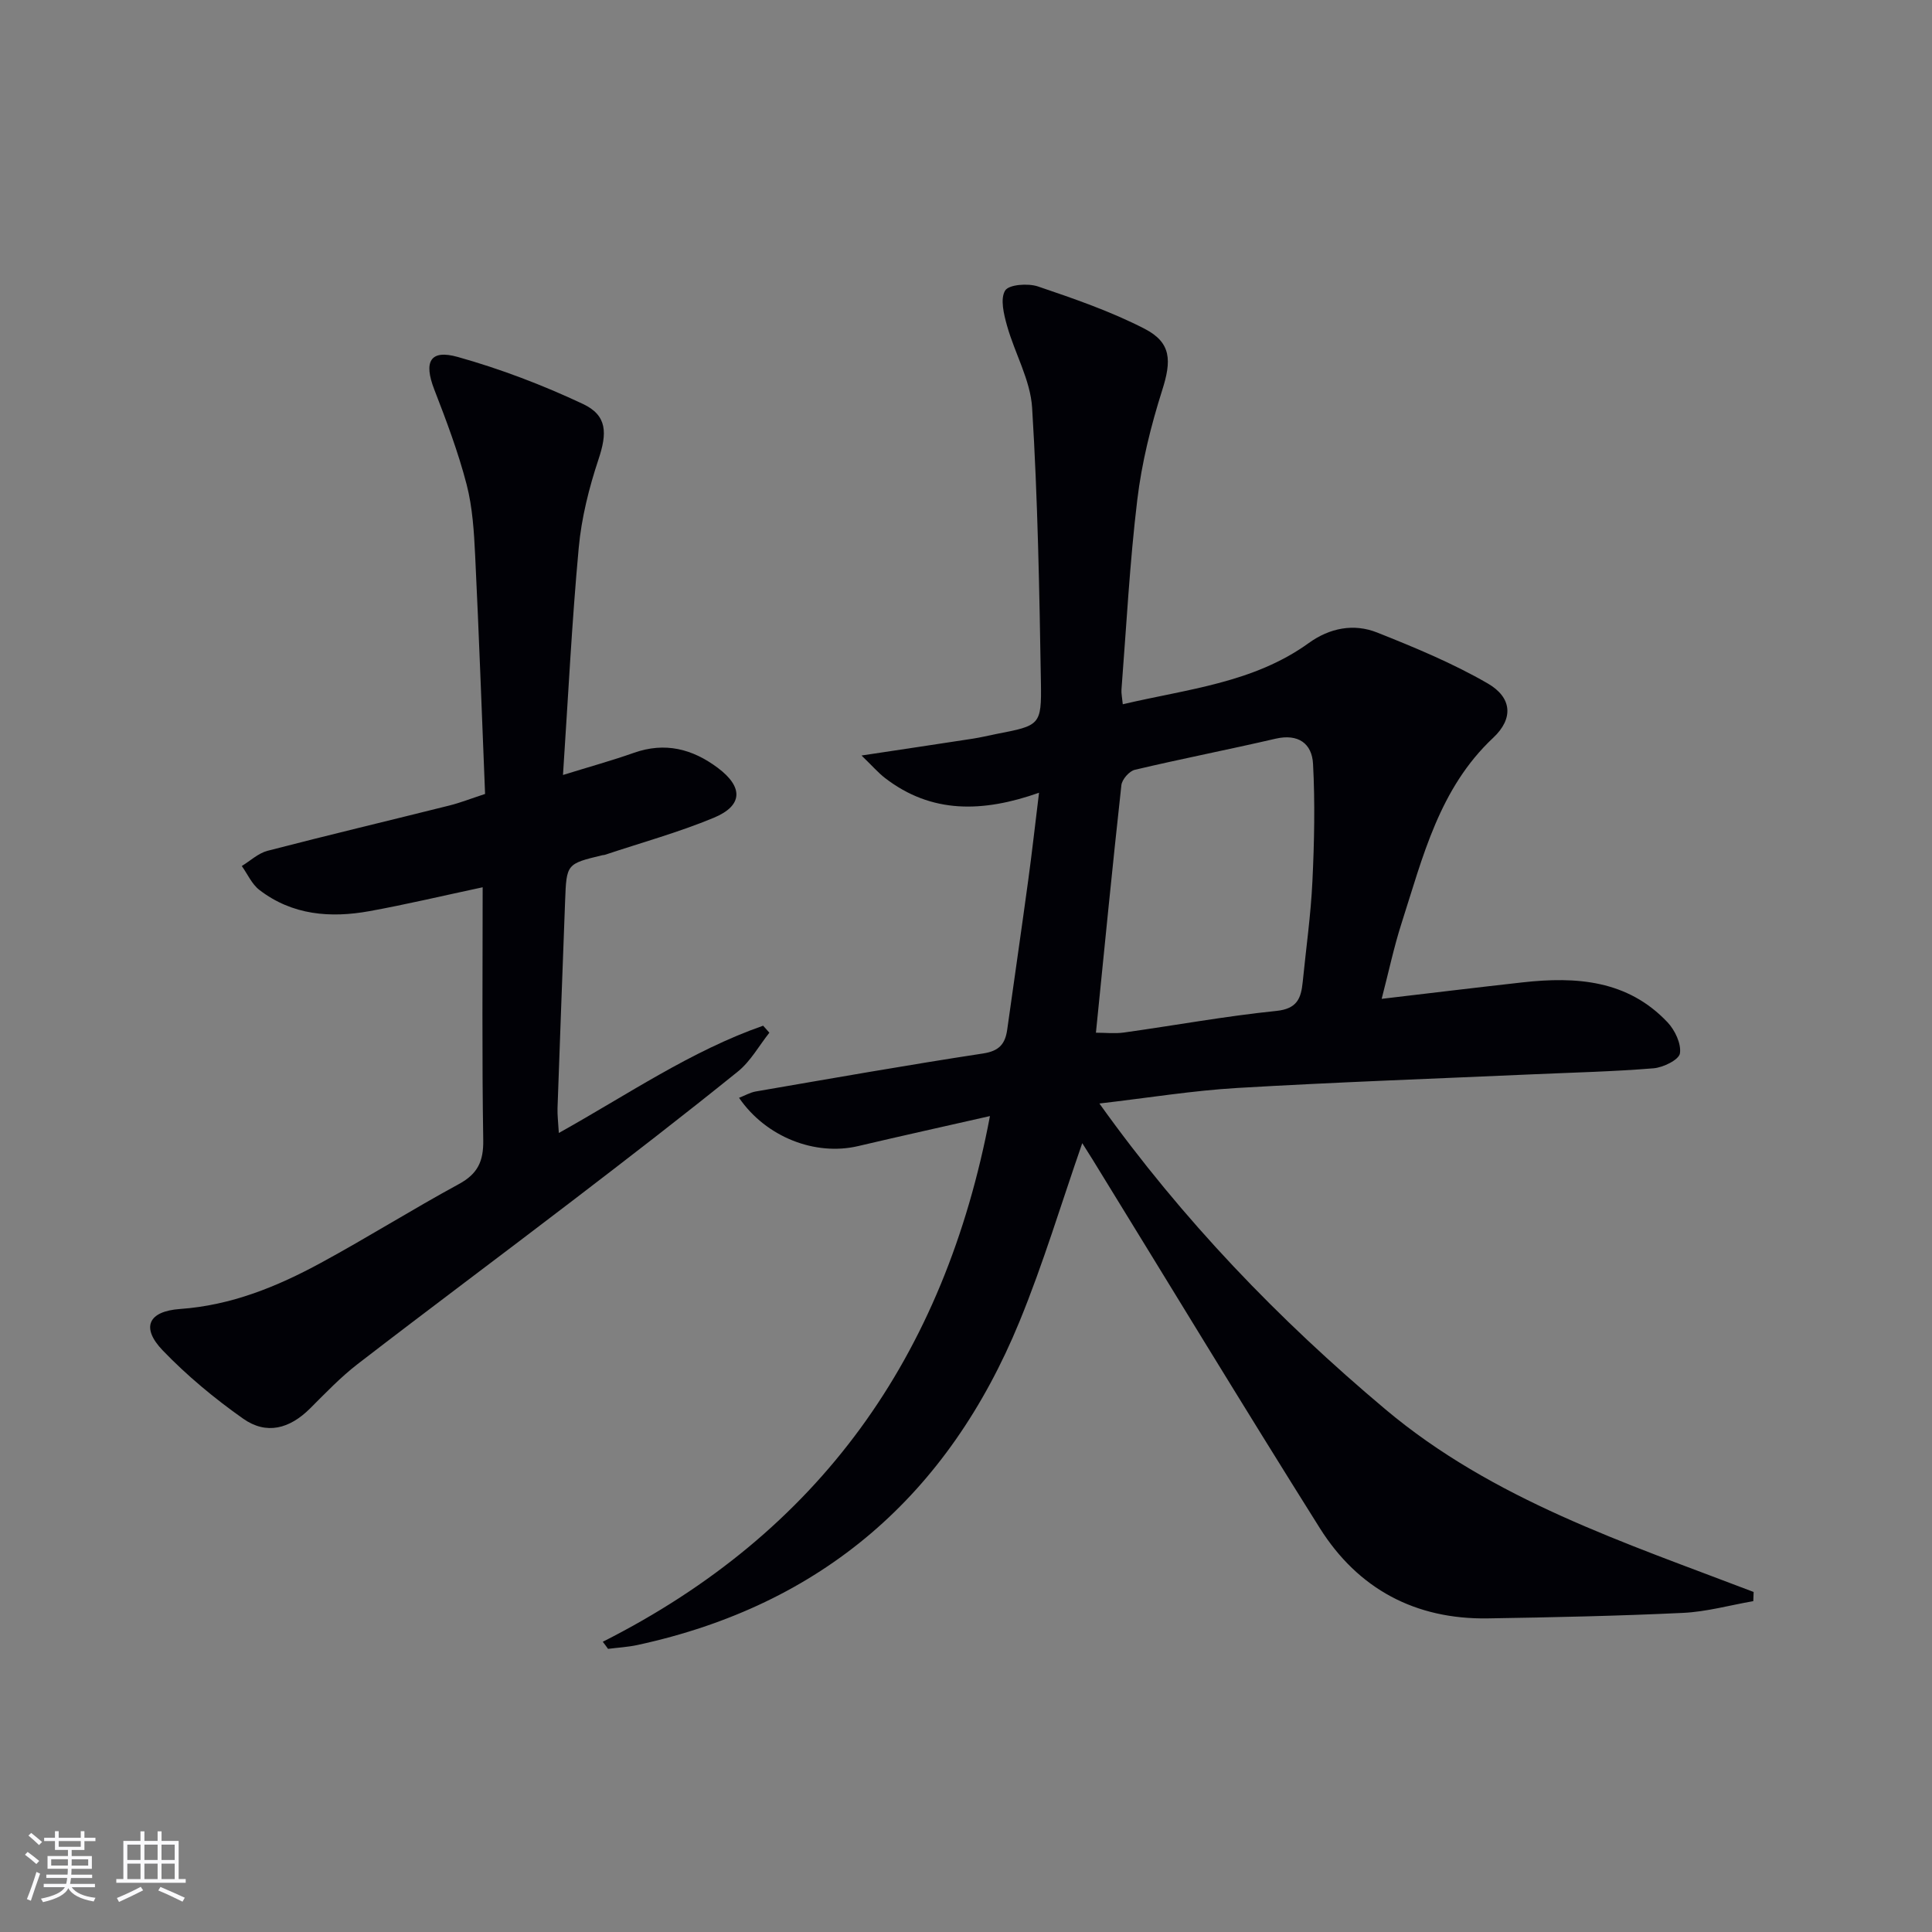 <svg enable-background="new 0 0 400 400" viewBox="0 0 400 400" xmlns="http://www.w3.org/2000/svg"><rect x="0" y="0" width="400" height="400" fill="#808080" stroke="none"/><path d="m124.8 339.91c44.81-22.63 70.74-58.98 80.16-108.84-9.47 2.15-18.39 4.12-27.27 6.21-8.89 2.1-19.08-1.83-24.68-9.99 1.22-.47 2.3-1.11 3.45-1.31 15.68-2.7 31.35-5.47 47.08-7.87 3.34-.51 4.57-1.98 4.99-4.92 1.45-10.36 2.96-20.71 4.37-31.08.78-5.7 1.41-11.42 2.22-17.98-11.64 4.1-22.26 4.38-31.9-3.06-1.41-1.09-2.59-2.47-4.85-4.65 8.7-1.31 15.85-2.38 23.01-3.48 1.63-.25 3.24-.65 4.87-.97 9.06-1.76 9.41-1.77 9.26-10.75-.32-18.94-.65-37.89-1.82-56.79-.35-5.74-3.59-11.27-5.19-16.98-.67-2.38-1.45-5.57-.4-7.29.77-1.26 4.74-1.55 6.81-.85 7.49 2.54 15.05 5.15 22.05 8.75 5.62 2.89 5.59 6.66 3.66 12.73-2.34 7.38-4.24 15.03-5.16 22.71-1.57 13.03-2.25 26.16-3.27 39.25-.06.79.13 1.61.27 3.06 13.42-3.16 27.05-4.41 38.51-12.68 4.32-3.12 9.31-4.1 14.16-2.17 7.8 3.1 15.64 6.35 22.89 10.54 5.03 2.91 5.38 7.26 1.14 11.24-11.19 10.49-14.56 24.65-18.97 38.36-1.6 4.98-2.68 10.13-4.13 15.7 10.13-1.19 19.65-2.35 29.17-3.41 11.1-1.24 21.75-.49 30.01 8.26 1.54 1.63 2.88 4.45 2.57 6.45-.21 1.32-3.47 2.92-5.47 3.08-8.27.68-16.59.87-24.89 1.24-20.42.91-40.86 1.63-61.26 2.83-9.23.54-18.4 2.04-28.57 3.22 17.25 24.14 37.1 44.73 59.18 63.29 22.33 18.78 49.63 27.64 76.27 37.84-.02.63-.04 1.26-.07 1.9-4.85.84-9.67 2.2-14.54 2.43-13.46.64-26.94.92-40.41 1.14-15.03.24-26.88-6.1-34.81-18.71-15.92-25.33-31.42-50.92-47.1-76.4-.68-1.1-1.38-2.18-2.07-3.28-4.34 12.46-8.07 24.94-12.99 36.92-14.73 35.9-40.85 58.7-79.1 66.98-1.99.43-4.06.54-6.09.8-.35-.5-.72-.99-1.09-1.47zm102.1-126.1c1.91 0 3.9.23 5.82-.04 10.52-1.47 20.98-3.39 31.54-4.47 4.31-.44 5.11-2.62 5.45-5.97.69-6.95 1.68-13.88 2.01-20.85.39-8.1.56-16.24.13-24.33-.22-4.2-3.04-6.3-7.76-5.21-9.69 2.25-19.46 4.15-29.14 6.44-1.15.27-2.65 1.99-2.78 3.18-1.87 16.97-3.53 33.96-5.27 51.25z" fill="#010106"/><path d="m99.93 183.7c-8.21 1.75-15.77 3.55-23.42 4.94-8.1 1.47-16 .85-22.81-4.39-1.56-1.2-2.45-3.28-3.64-4.95 1.77-1.08 3.41-2.65 5.33-3.15 12.52-3.25 25.11-6.24 37.66-9.38 2.23-.56 4.39-1.41 7.38-2.39-.67-16.42-1.25-32.86-2.05-49.29-.24-4.96-.54-10.04-1.78-14.82-1.74-6.69-4.2-13.21-6.7-19.66-2.2-5.69-.88-8.32 4.86-6.71 8.86 2.48 17.58 5.81 25.92 9.73 5.11 2.4 5.02 6.09 3.24 11.45-1.97 5.92-3.53 12.14-4.1 18.33-1.42 15.36-2.18 30.79-3.26 47.04 5.59-1.73 10.19-3 14.69-4.59 6.43-2.27 12.09-.82 17.34 3.1 5.32 3.98 5.26 7.83-.81 10.35-7.32 3.04-15.03 5.16-22.57 7.68-.16.05-.33.03-.49.07-7.43 1.79-7.43 1.79-7.72 9.47-.53 14.29-1.07 28.58-1.57 42.87-.05 1.45.14 2.9.27 5.17 14.27-7.96 27.36-16.99 42.3-22.21.43.48.86.97 1.29 1.45-2.15 2.71-3.89 5.91-6.51 8.03-11.26 9.09-22.72 17.93-34.21 26.72-14.8 11.33-29.75 22.46-44.51 33.84-3.54 2.73-6.67 6.02-9.85 9.19-4.25 4.24-9.04 5.53-13.87 2.13-5.93-4.18-11.62-8.9-16.64-14.12-4.54-4.72-3.05-8.12 3.59-8.59 10.58-.75 20.05-4.61 29.13-9.54 9.65-5.24 18.96-11.09 28.6-16.33 3.88-2.11 5.1-4.7 5.03-9.08-.28-17.32-.12-34.63-.12-52.36z" fill="#010106"/><g fill="#fafafc"><path d="m5.17 384 .55-.58c.85.61 1.65 1.24 2.4 1.87l-.59.64c-.83-.73-1.62-1.38-2.36-1.93m1.22 9.53-.82-.34c.71-1.76 1.37-3.64 1.98-5.63.24.13.5.25.76.36-.6 1.67-1.24 3.54-1.92 5.61m-.5-13.5.57-.54c.56.44 1.31 1.06 2.26 1.87l-.64.64c-.68-.66-1.41-1.32-2.19-1.97m3.25.46h2.24v-1.36h.77v1.36h4.57v-1.36h.76v1.36h2.28v.69h-2.28v1.84h-2.64v1.26h4.18v2.64h-4.21c0 .45-.02.86-.05 1.21h4.32v.69h-4.38c-.04.34-.1.75-.19 1.22h5.15v.69h-4.82c.87 1.19 2.51 1.92 4.93 2.19-.17.32-.3.57-.37.76-2.77-.49-4.52-1.41-5.26-2.76-.56 1.26-2.3 2.23-5.24 2.9-.12-.24-.26-.48-.43-.72 2.73-.55 4.38-1.34 4.96-2.38h-4.38v-.69h4.65c.1-.38.17-.79.21-1.22h-4.32v-.69h4.4c.03-.34.05-.75.05-1.21h-4.2v-2.64h4.23v-1.26h-2.69v-1.84h-2.24zm1.46 4.46v1.29h3.45c.01-.4.02-.57.01-.53v-.32-.45h-3.46zm1.55-2.59h4.57v-1.19h-4.57zm6.11 2.59h-3.42v.77c-.01.19-.01.37-.02.53h3.44z"/><path d="m32.63 379.16h.82v1.98h3.54v7.89h1.46v.78h-14.37v-.78h1.46v-7.89h3.54v-1.98h.82v1.98h2.73zm-3.49 11.48.5.73c-1.61.82-3.28 1.63-5 2.41-.13-.27-.28-.55-.44-.82 1.75-.72 3.4-1.49 4.94-2.32m-2.78-5.55h2.73v-3.18h-2.73zm0 3.95h2.73v-3.2h-2.73zm3.54-3.95h2.73v-3.18h-2.73zm0 3.95h2.73v-3.2h-2.73zm7.89 4.68c-1.84-.92-3.51-1.7-5.02-2.32l.45-.73c1.89.8 3.57 1.55 5.04 2.23zm-1.62-11.81h-2.73v3.18h2.73zm-2.73 7.13h2.73v-3.2h-2.73z"/></g></svg>